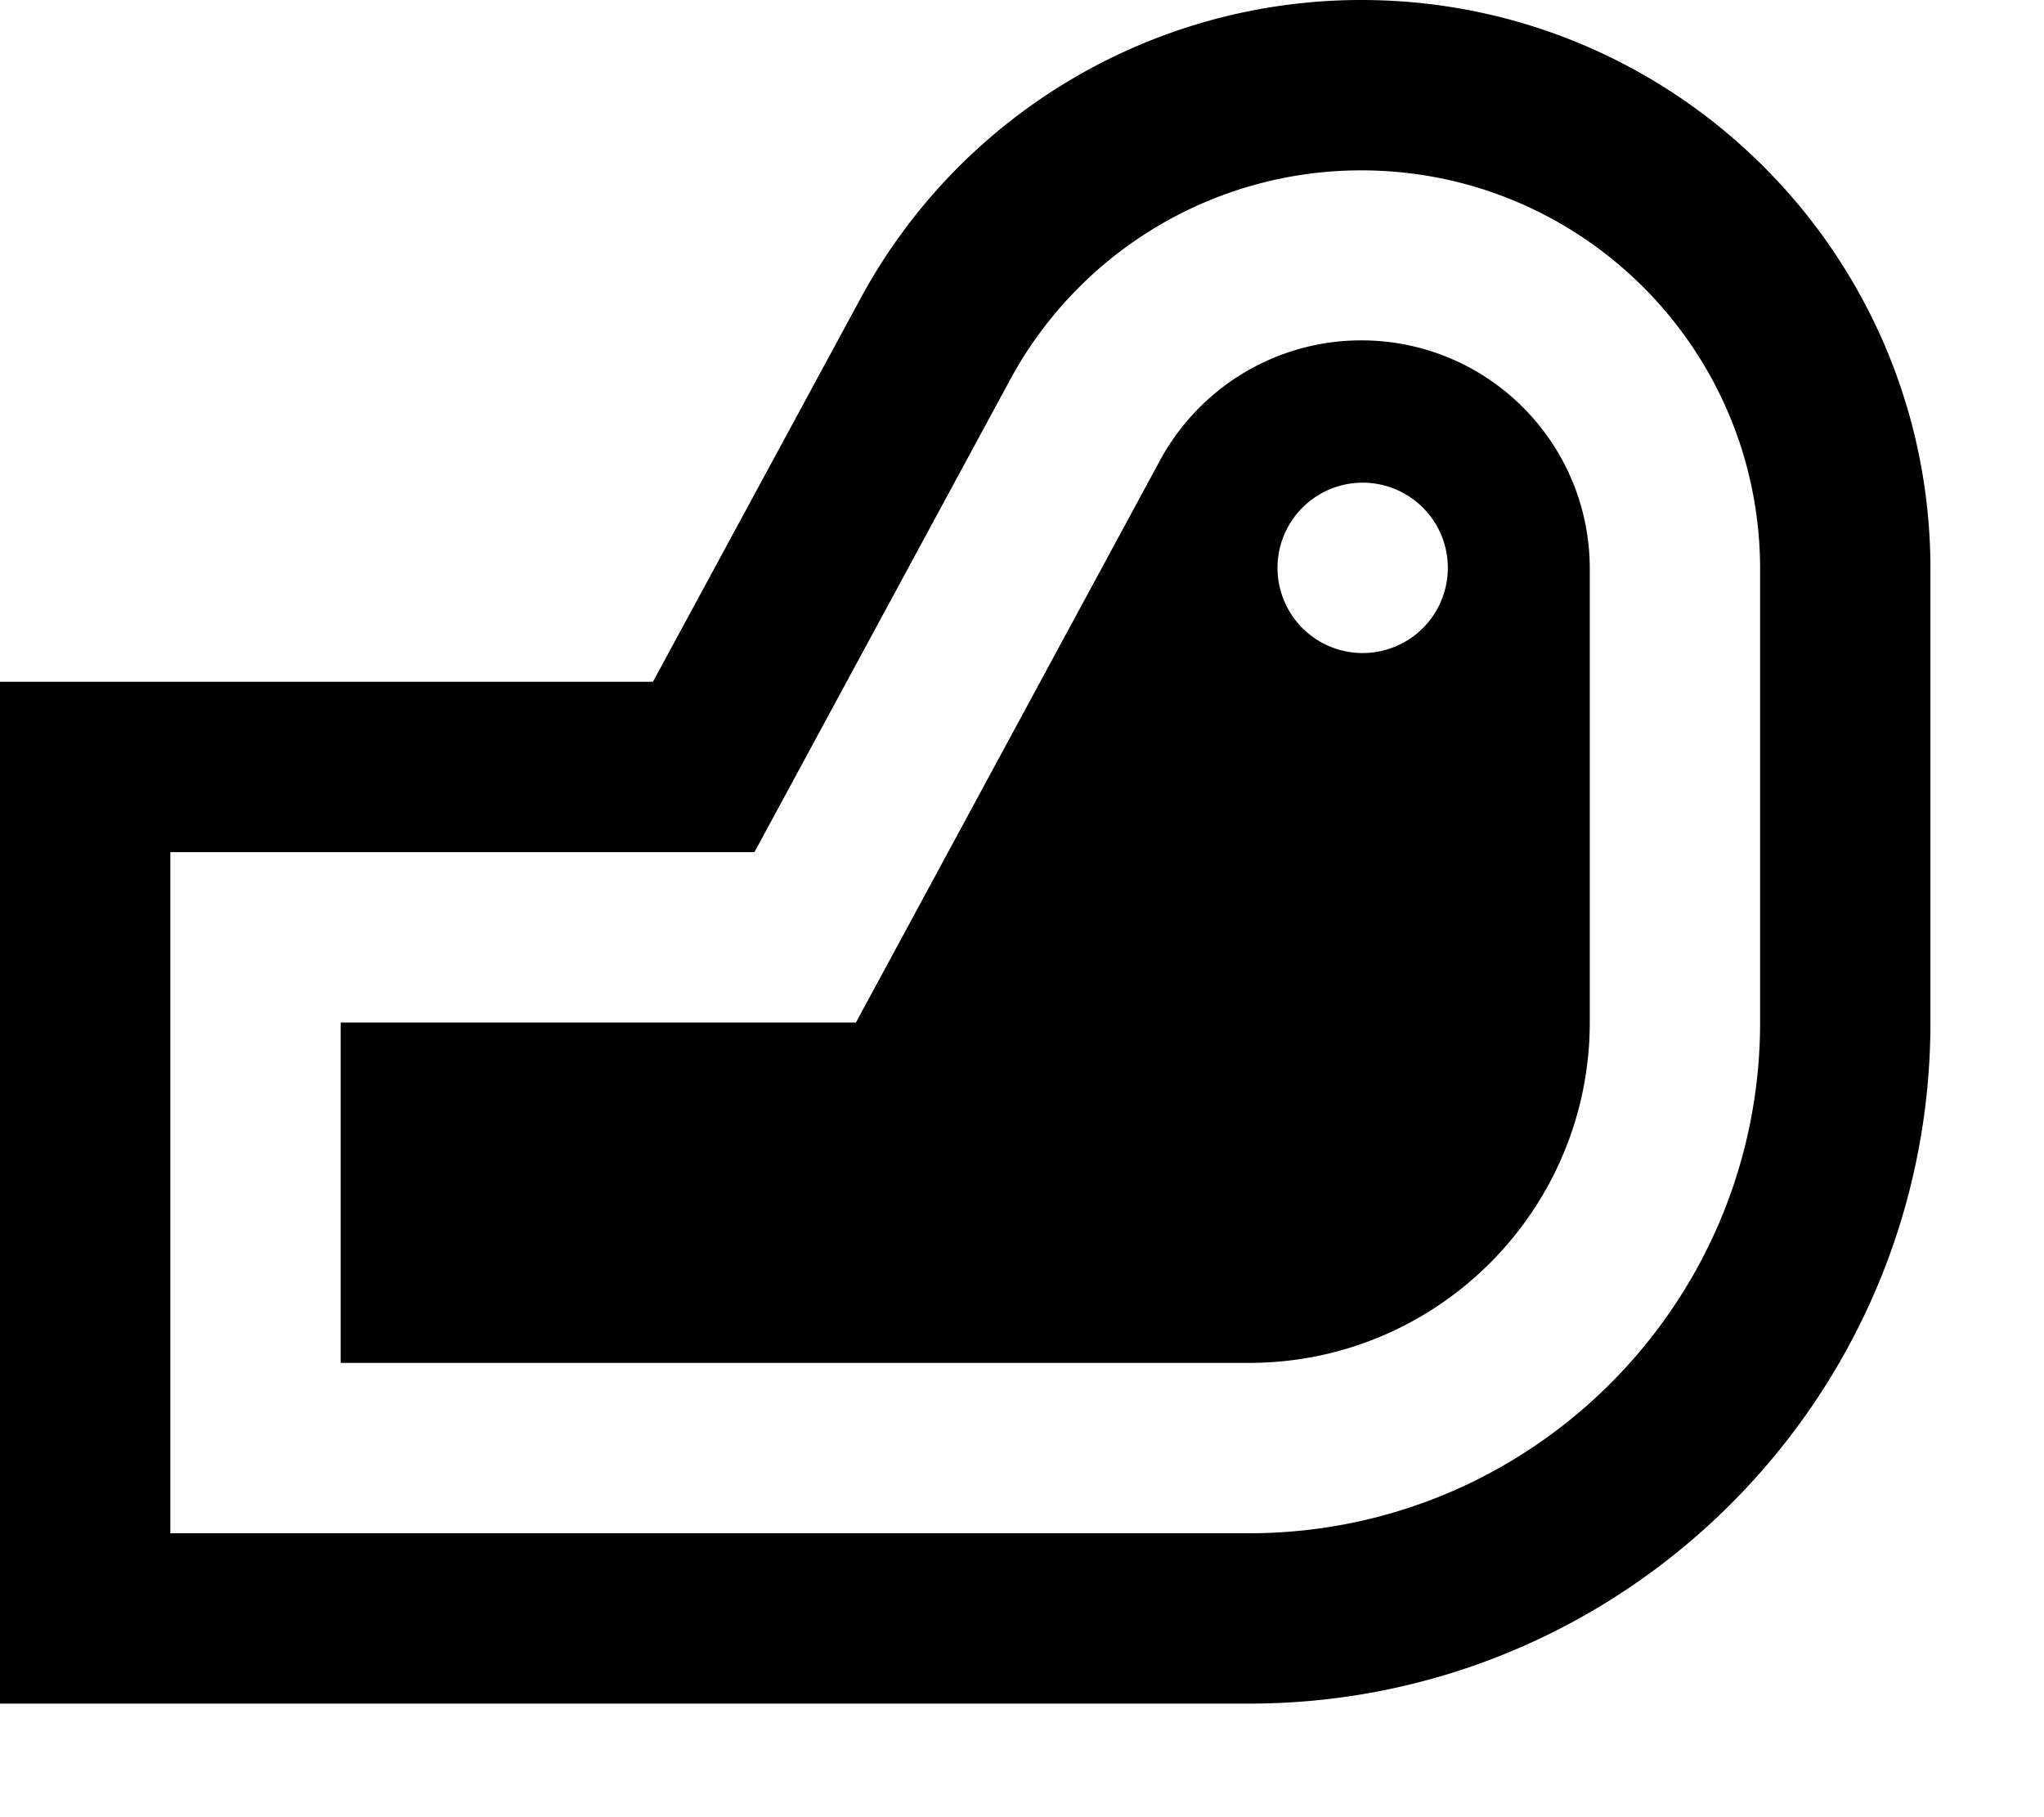 <svg xmlns="http://www.w3.org/2000/svg" viewBox="0 0 576 512"><!--! Font Awesome Pro 7.0.0 by @fontawesome - https://fontawesome.com License - https://fontawesome.com/license (Commercial License) Copyright 2025 Fonticons, Inc. --><path fill="currentColor" d="M352 384l-256 0 0-95.9 145.2 0 85.7-158.4c11.3-20.8 33-33.8 56.7-33.8 35.6 0 64.4 28.8 64.4 64.4L448 288c0 53-43 96-96 96zm56-224a24 24 0 1 0 -48 0 24 24 0 1 0 48 0zM184 192.1L242.5 84.1C270.5 32.3 324.7 0 383.6 0 472.2 0 544 71.8 544 160.4L544 288c0 106-86 192-192 192l-352 0 0-287.9 184 0zM352 432c79.5 0 144-64.5 144-144l0-127.6c0-62.1-50.3-112.4-112.4-112.4-41.3 0-79.2 22.6-98.9 58.9l-72.1 133.2-164.6 0 0 191.9 304 0z"/></svg>